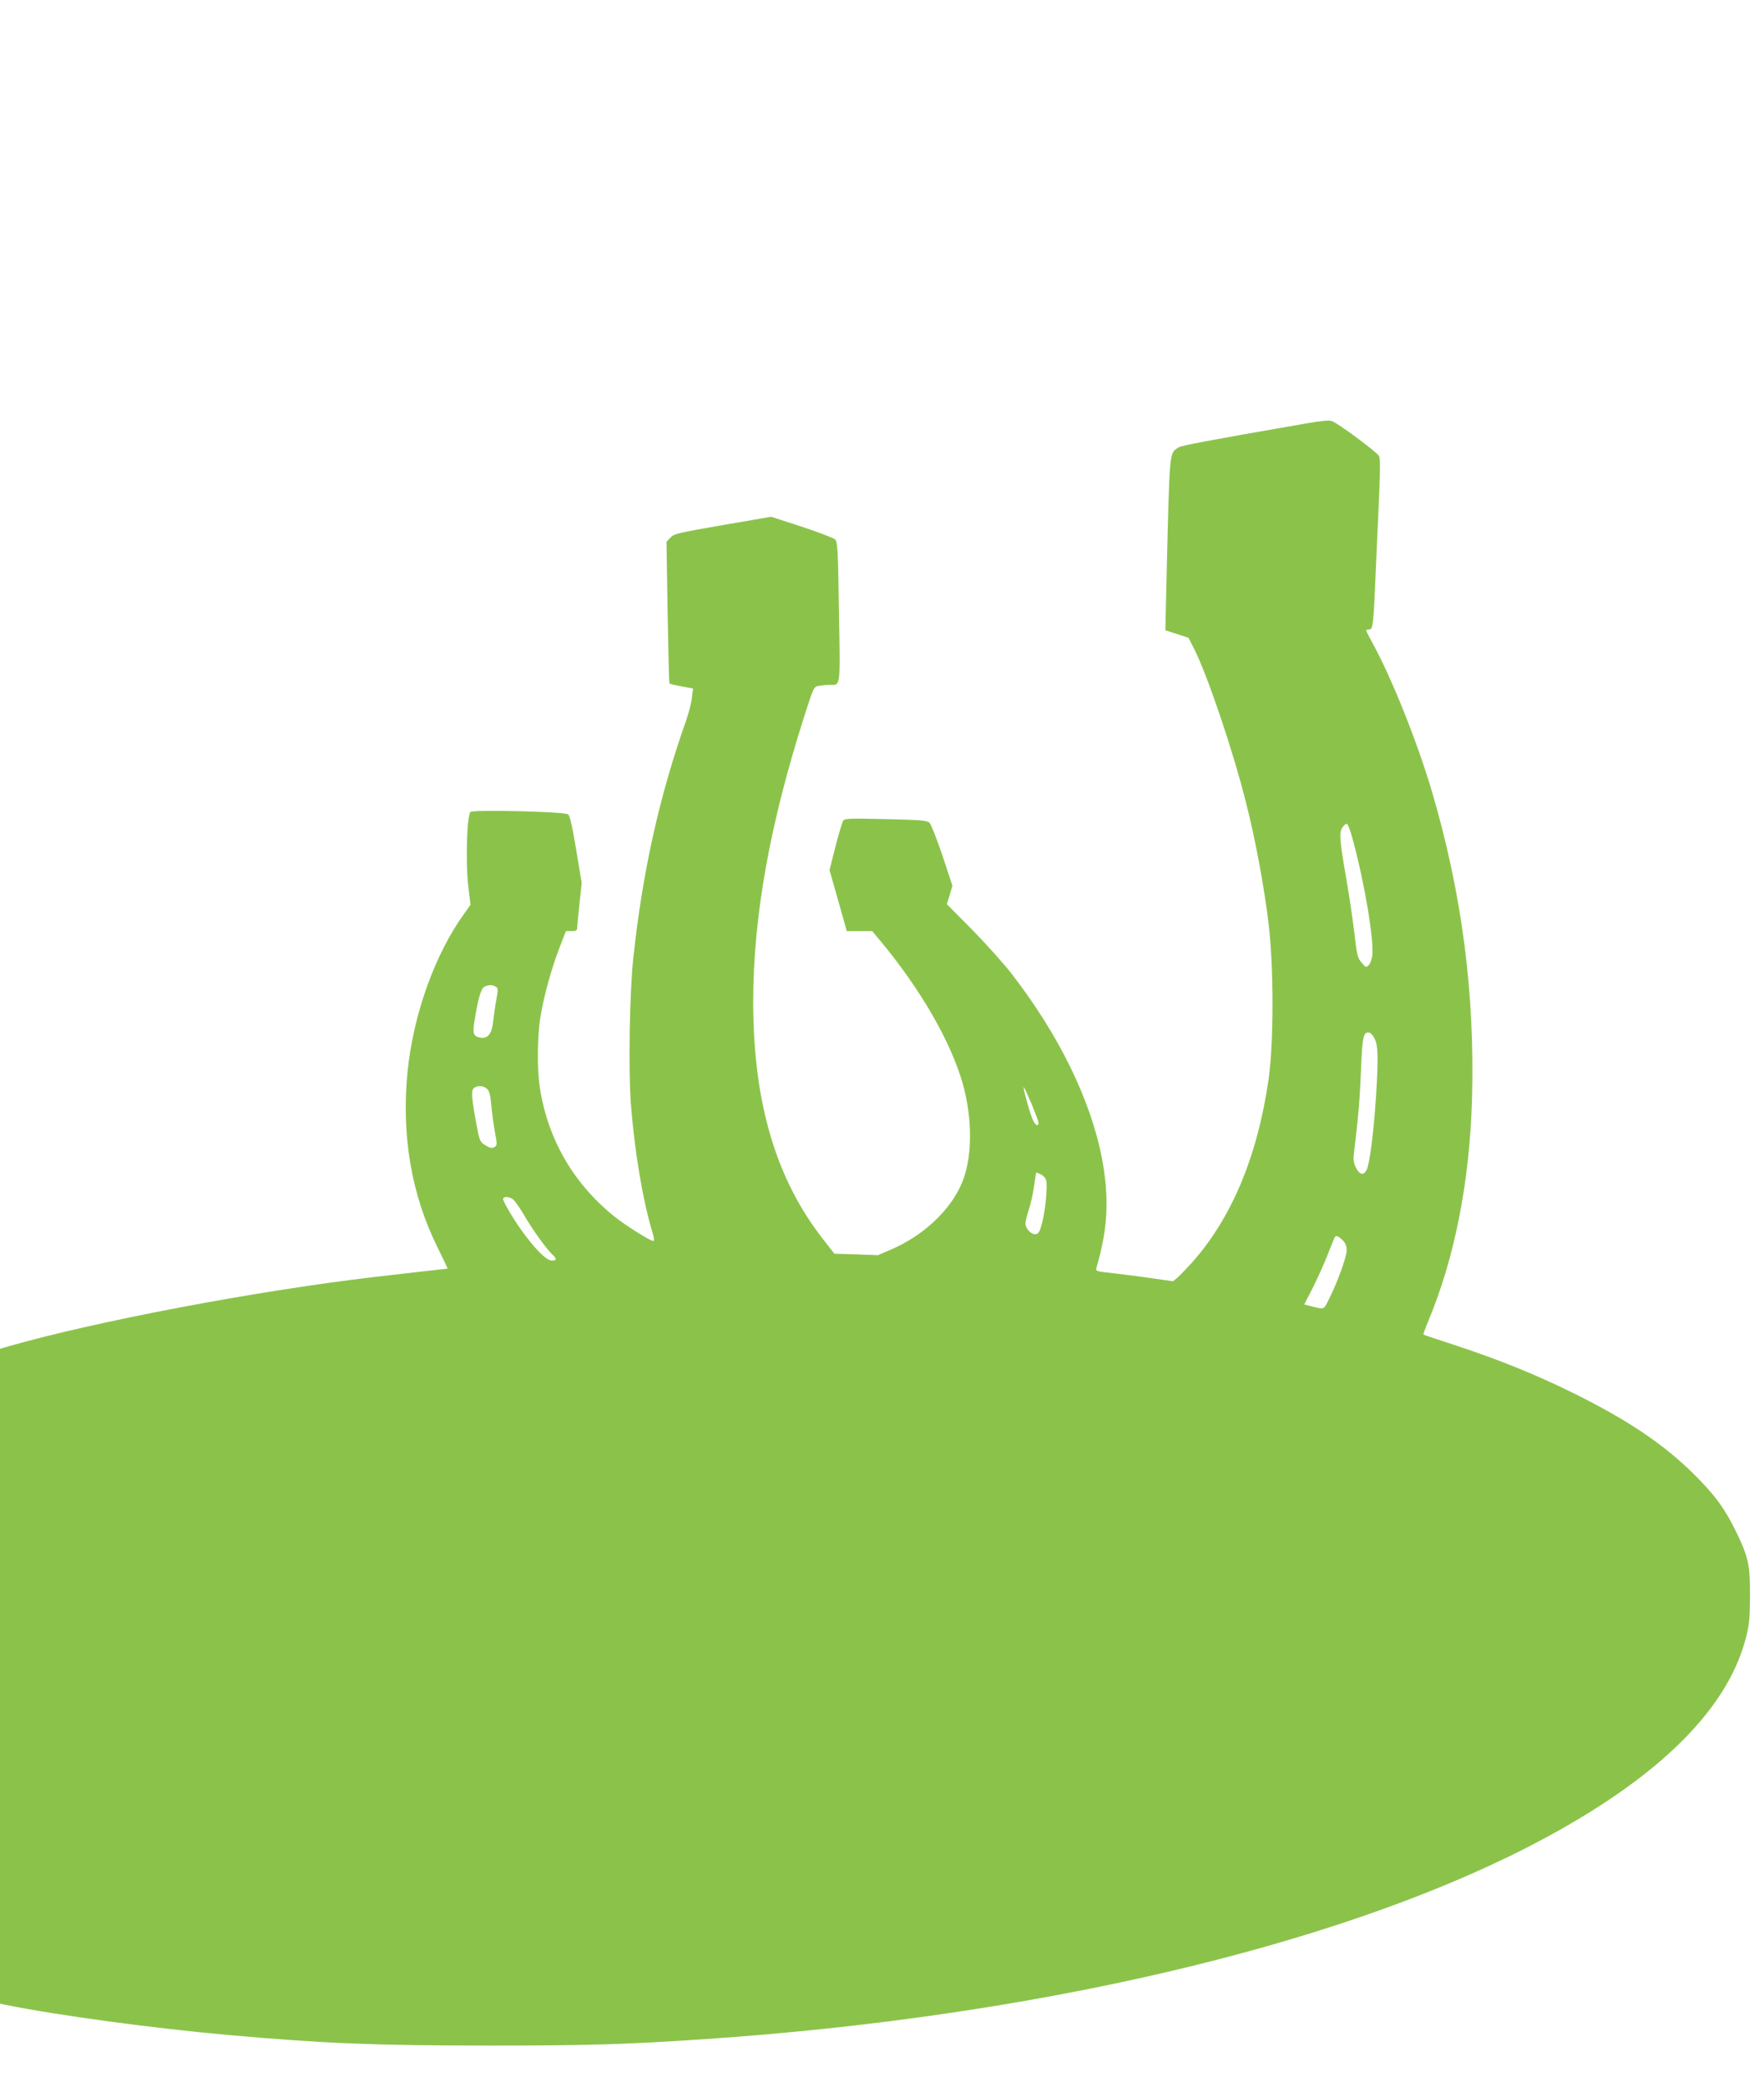 <?xml version="1.0" standalone="no"?>
<!DOCTYPE svg PUBLIC "-//W3C//DTD SVG 20010904//EN"
 "http://www.w3.org/TR/2001/REC-SVG-20010904/DTD/svg10.dtd">
<svg version="1.0" xmlns="http://www.w3.org/2000/svg"
 width="1082pt" height="1280pt" viewBox="0 0 1082 1280"
 preserveAspectRatio="xMidYMid meet">
<g transform="translate(0,1280) scale(0.1,-0.1)"
fill="#8bc34a" stroke="none">
<path d="M8015 10204 c-610 -106 -770 -136 -787 -148 -57 -40 -53 1 -73 -816
l-7 -305 71 -23 71 -23 35 -69 c83 -164 241 -633 319 -947 58 -228 111 -516
138 -743 31 -261 31 -731 -1 -950 -69 -475 -227 -850 -471 -1124 -34 -37 -73
-78 -88 -91 l-27 -22 -125 18 c-69 10 -176 24 -238 31 -107 11 -113 13 -107
33 71 240 80 430 34 672 -69 359 -265 759 -555 1133 -49 63 -158 184 -242 270
l-154 155 17 56 17 57 -61 185 c-34 101 -70 192 -80 202 -16 14 -54 17 -268
22 -207 5 -250 4 -260 -8 -6 -8 -28 -79 -48 -159 l-37 -145 53 -187 53 -188
78 0 78 0 56 -67 c243 -294 424 -608 498 -864 63 -221 61 -462 -5 -616 -71
-166 -236 -321 -435 -406 l-79 -34 -133 5 -134 4 -60 77 c-296 371 -438 846
-438 1467 0 523 102 1093 316 1760 54 168 55 172 86 178 17 3 47 6 67 6 68 0
65 -27 57 446 -6 387 -8 431 -24 446 -9 9 -101 44 -204 78 l-188 61 -297 -51
c-275 -48 -300 -53 -321 -77 l-24 -26 7 -431 c4 -237 9 -434 11 -437 2 -3 35
-11 74 -18 l71 -13 -7 -57 c-3 -31 -20 -94 -36 -141 -163 -459 -267 -927 -323
-1450 -23 -208 -31 -683 -16 -891 21 -284 73 -598 130 -786 14 -47 16 -63 7
-63 -18 0 -178 101 -240 152 -253 205 -408 477 -456 796 -16 111 -14 314 5
427 22 131 65 287 115 419 l41 106 35 0 c26 0 34 4 34 18 0 9 7 76 14 147 l14
130 -34 205 c-23 140 -39 209 -49 216 -22 17 -581 30 -599 15 -22 -18 -31
-308 -14 -453 l14 -116 -38 -54 c-180 -248 -312 -617 -348 -967 -39 -392 23
-758 185 -1083 35 -71 62 -128 60 -128 -8 0 -297 -33 -450 -51 -731 -86 -1709
-272 -2243 -425 l-52 -15 0 -2008 0 -2008 33 -7 c321 -65 916 -145 1367 -185
585 -52 901 -65 1600 -65 610 0 844 7 1330 40 1998 136 3832 562 5025 1169
775 395 1231 827 1352 1284 22 83 26 118 27 261 1 196 -9 241 -89 405 -68 138
-131 223 -260 350 -184 181 -403 328 -730 490 -237 117 -452 204 -730 296
-104 34 -192 63 -194 65 -2 2 11 38 29 81 163 390 254 853 269 1363 18 645
-61 1256 -244 1880 -90 306 -249 704 -366 916 -21 39 -39 74 -39 78 0 3 9 6
19 6 23 0 26 27 41 390 6 135 15 336 20 448 6 136 6 211 -1 225 -11 23 -250
201 -290 215 -16 6 -69 1 -154 -14z m282 -2550 c75 -276 132 -623 120 -716 -3
-23 -13 -48 -22 -57 -15 -15 -19 -14 -43 16 -25 28 -29 47 -45 185 -10 84 -32
232 -49 328 -41 238 -45 284 -24 316 10 14 22 24 28 22 6 -2 22 -44 35 -94z
m-5258 -904 c17 -8 17 -15 6 -77 -7 -37 -16 -98 -20 -135 -7 -77 -33 -109 -79
-101 -42 8 -48 24 -36 99 23 146 41 205 63 214 29 12 45 12 66 0z m5393 -320
c21 -41 23 -119 8 -355 -13 -210 -39 -413 -57 -448 -18 -37 -43 -32 -66 13
-13 25 -17 48 -13 80 29 242 37 343 44 516 8 208 15 239 51 232 9 -2 24 -19
33 -38z m-5443 -309 c13 -13 20 -41 25 -102 4 -46 14 -120 22 -163 13 -65 13
-80 2 -87 -19 -13 -30 -11 -64 10 -28 17 -33 27 -48 107 -34 180 -37 228 -19
242 24 18 60 15 82 -7z m3340 -94 c22 -54 41 -104 41 -112 0 -26 -20 -16 -35
18 -18 40 -65 211 -55 200 4 -4 26 -52 49 -106z m56 -429 c14 -6 28 -22 32
-36 9 -37 -4 -178 -24 -257 -15 -57 -22 -71 -40 -73 -27 -4 -63 34 -63 65 0
13 9 52 21 86 11 34 26 99 32 145 6 45 12 82 14 82 1 0 14 -5 28 -12z m-3239
-152 c11 -8 42 -52 69 -98 51 -88 139 -210 174 -242 28 -25 26 -36 -4 -36 -30
0 -85 52 -160 150 -64 83 -146 220 -139 231 8 13 37 11 60 -5z m5089 -251 c18
-17 25 -35 25 -63 0 -40 -57 -197 -109 -300 -33 -65 -25 -63 -113 -41 l-38 10
56 109 c30 61 71 152 90 202 20 51 38 96 41 101 8 13 23 7 48 -18z"/>
</g>
</svg>
